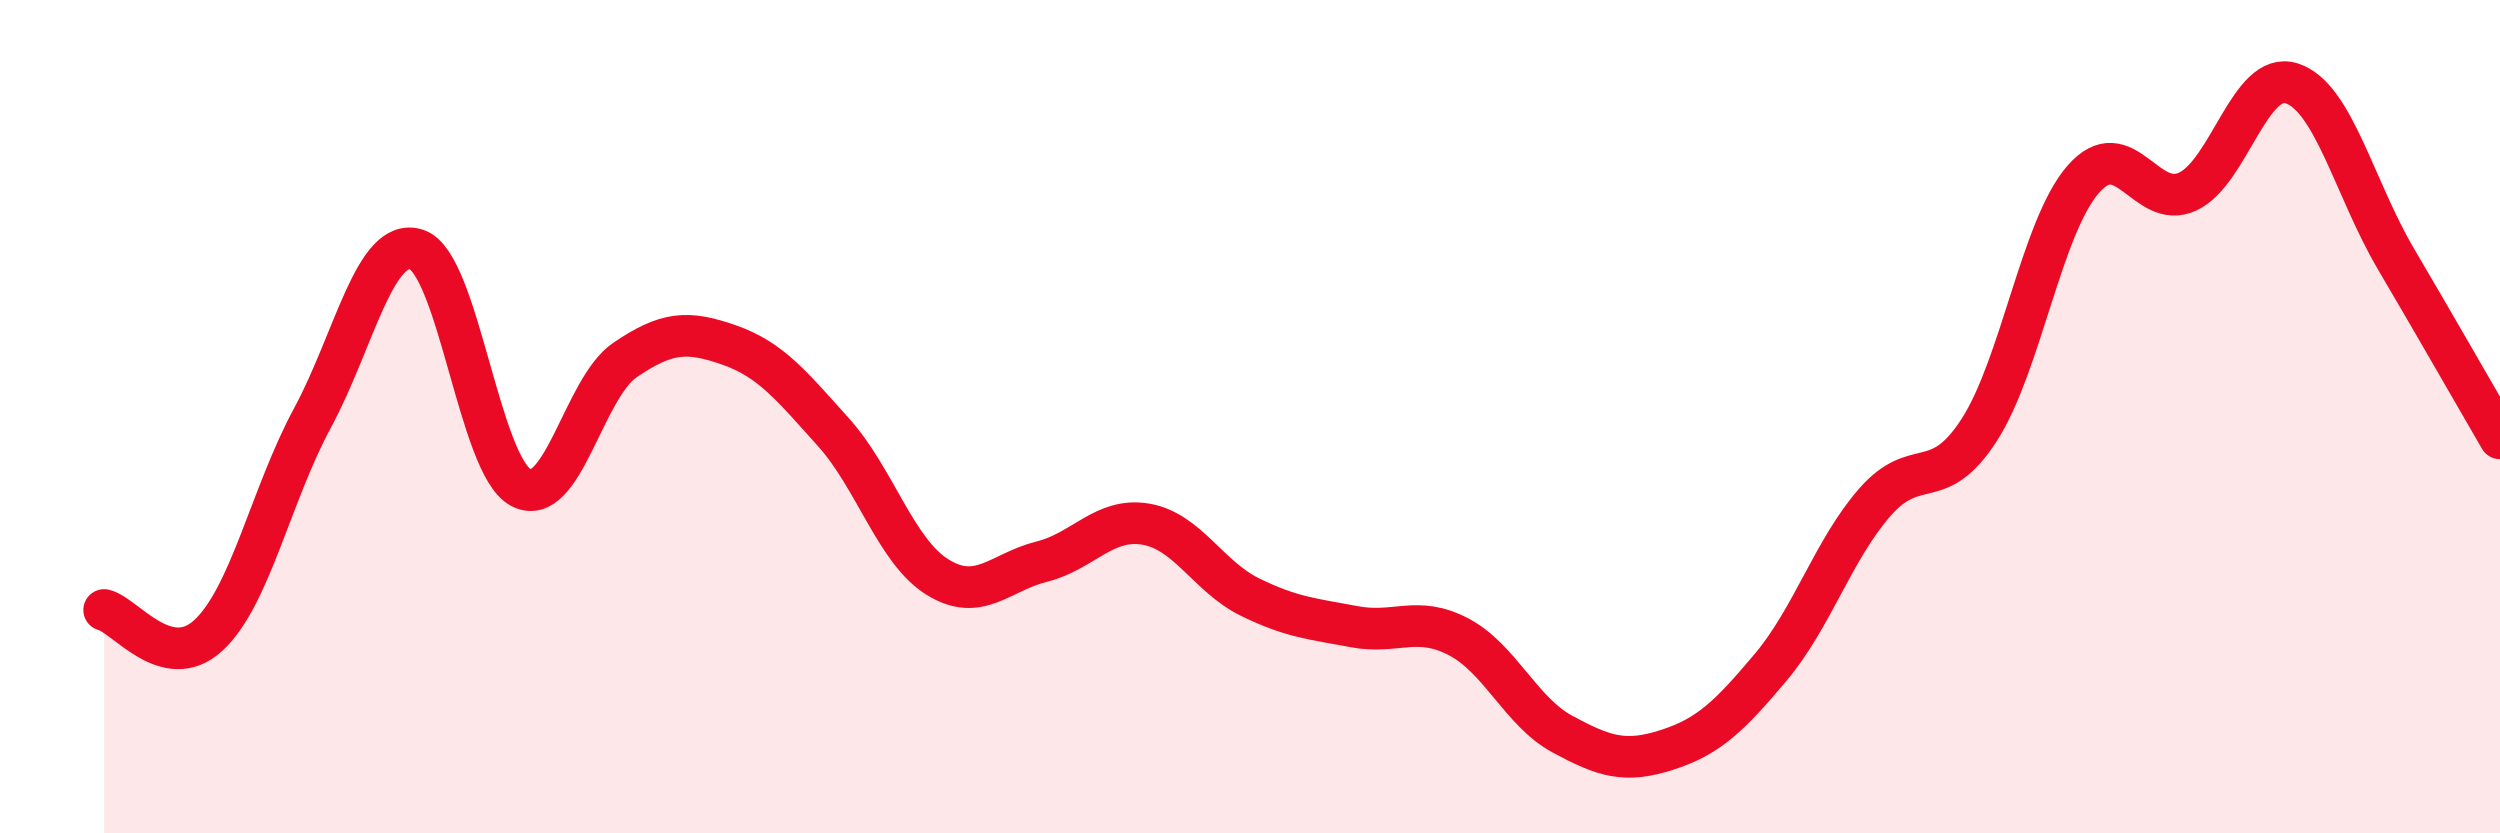 
    <svg width="60" height="20" viewBox="0 0 60 20" xmlns="http://www.w3.org/2000/svg">
      <path
        d="M 2.5,14.64 C 3,14.76 4,16.17 5,15.25 C 6,14.33 6.5,11.88 7.5,10.03 C 8.5,8.18 9,5.66 10,5.99 C 11,6.32 11.5,11.17 12.5,11.7 C 13.5,12.23 14,9.32 15,8.64 C 16,7.96 16.5,7.93 17.5,8.28 C 18.5,8.63 19,9.26 20,10.37 C 21,11.48 21.5,13.23 22.5,13.85 C 23.5,14.47 24,13.73 25,13.48 C 26,13.23 26.5,12.41 27.5,12.58 C 28.5,12.75 29,13.84 30,14.33 C 31,14.82 31.5,14.85 32.5,15.04 C 33.5,15.23 34,14.76 35,15.28 C 36,15.8 36.5,17.08 37.5,17.62 C 38.5,18.16 39,18.32 40,18 C 41,17.68 41.5,17.2 42.5,16.01 C 43.5,14.82 44,13.19 45,12.05 C 46,10.91 46.5,11.87 47.5,10.32 C 48.5,8.77 49,5.44 50,4.3 C 51,3.16 51.5,5.06 52.5,4.6 C 53.5,4.14 54,1.68 55,2 C 56,2.32 56.5,4.51 57.5,6.21 C 58.5,7.91 59.5,9.66 60,10.52L60 20L2.5 20Z"
        fill="#EB0A25"
        opacity="0.1"
        stroke-linecap="round"
        stroke-linejoin="round"
      />
      <path
        d="M 2.5,14.64 C 3,14.76 4,16.17 5,15.25 C 6,14.33 6.5,11.88 7.5,10.03 C 8.5,8.18 9,5.66 10,5.99 C 11,6.32 11.5,11.17 12.5,11.7 C 13.5,12.23 14,9.32 15,8.64 C 16,7.96 16.5,7.93 17.5,8.28 C 18.5,8.63 19,9.26 20,10.37 C 21,11.48 21.5,13.23 22.5,13.85 C 23.5,14.47 24,13.73 25,13.48 C 26,13.23 26.5,12.41 27.5,12.58 C 28.5,12.75 29,13.84 30,14.33 C 31,14.82 31.5,14.85 32.5,15.04 C 33.5,15.23 34,14.76 35,15.28 C 36,15.8 36.5,17.08 37.5,17.62 C 38.5,18.16 39,18.32 40,18 C 41,17.68 41.5,17.2 42.5,16.01 C 43.5,14.82 44,13.19 45,12.05 C 46,10.91 46.5,11.87 47.5,10.32 C 48.5,8.77 49,5.44 50,4.3 C 51,3.16 51.5,5.06 52.5,4.6 C 53.5,4.14 54,1.68 55,2 C 56,2.32 56.5,4.51 57.5,6.21 C 58.5,7.91 59.5,9.66 60,10.52"
        stroke="#EB0A25"
        stroke-width="1"
        fill="none"
        stroke-linecap="round"
        stroke-linejoin="round"
      />
    </svg>
  